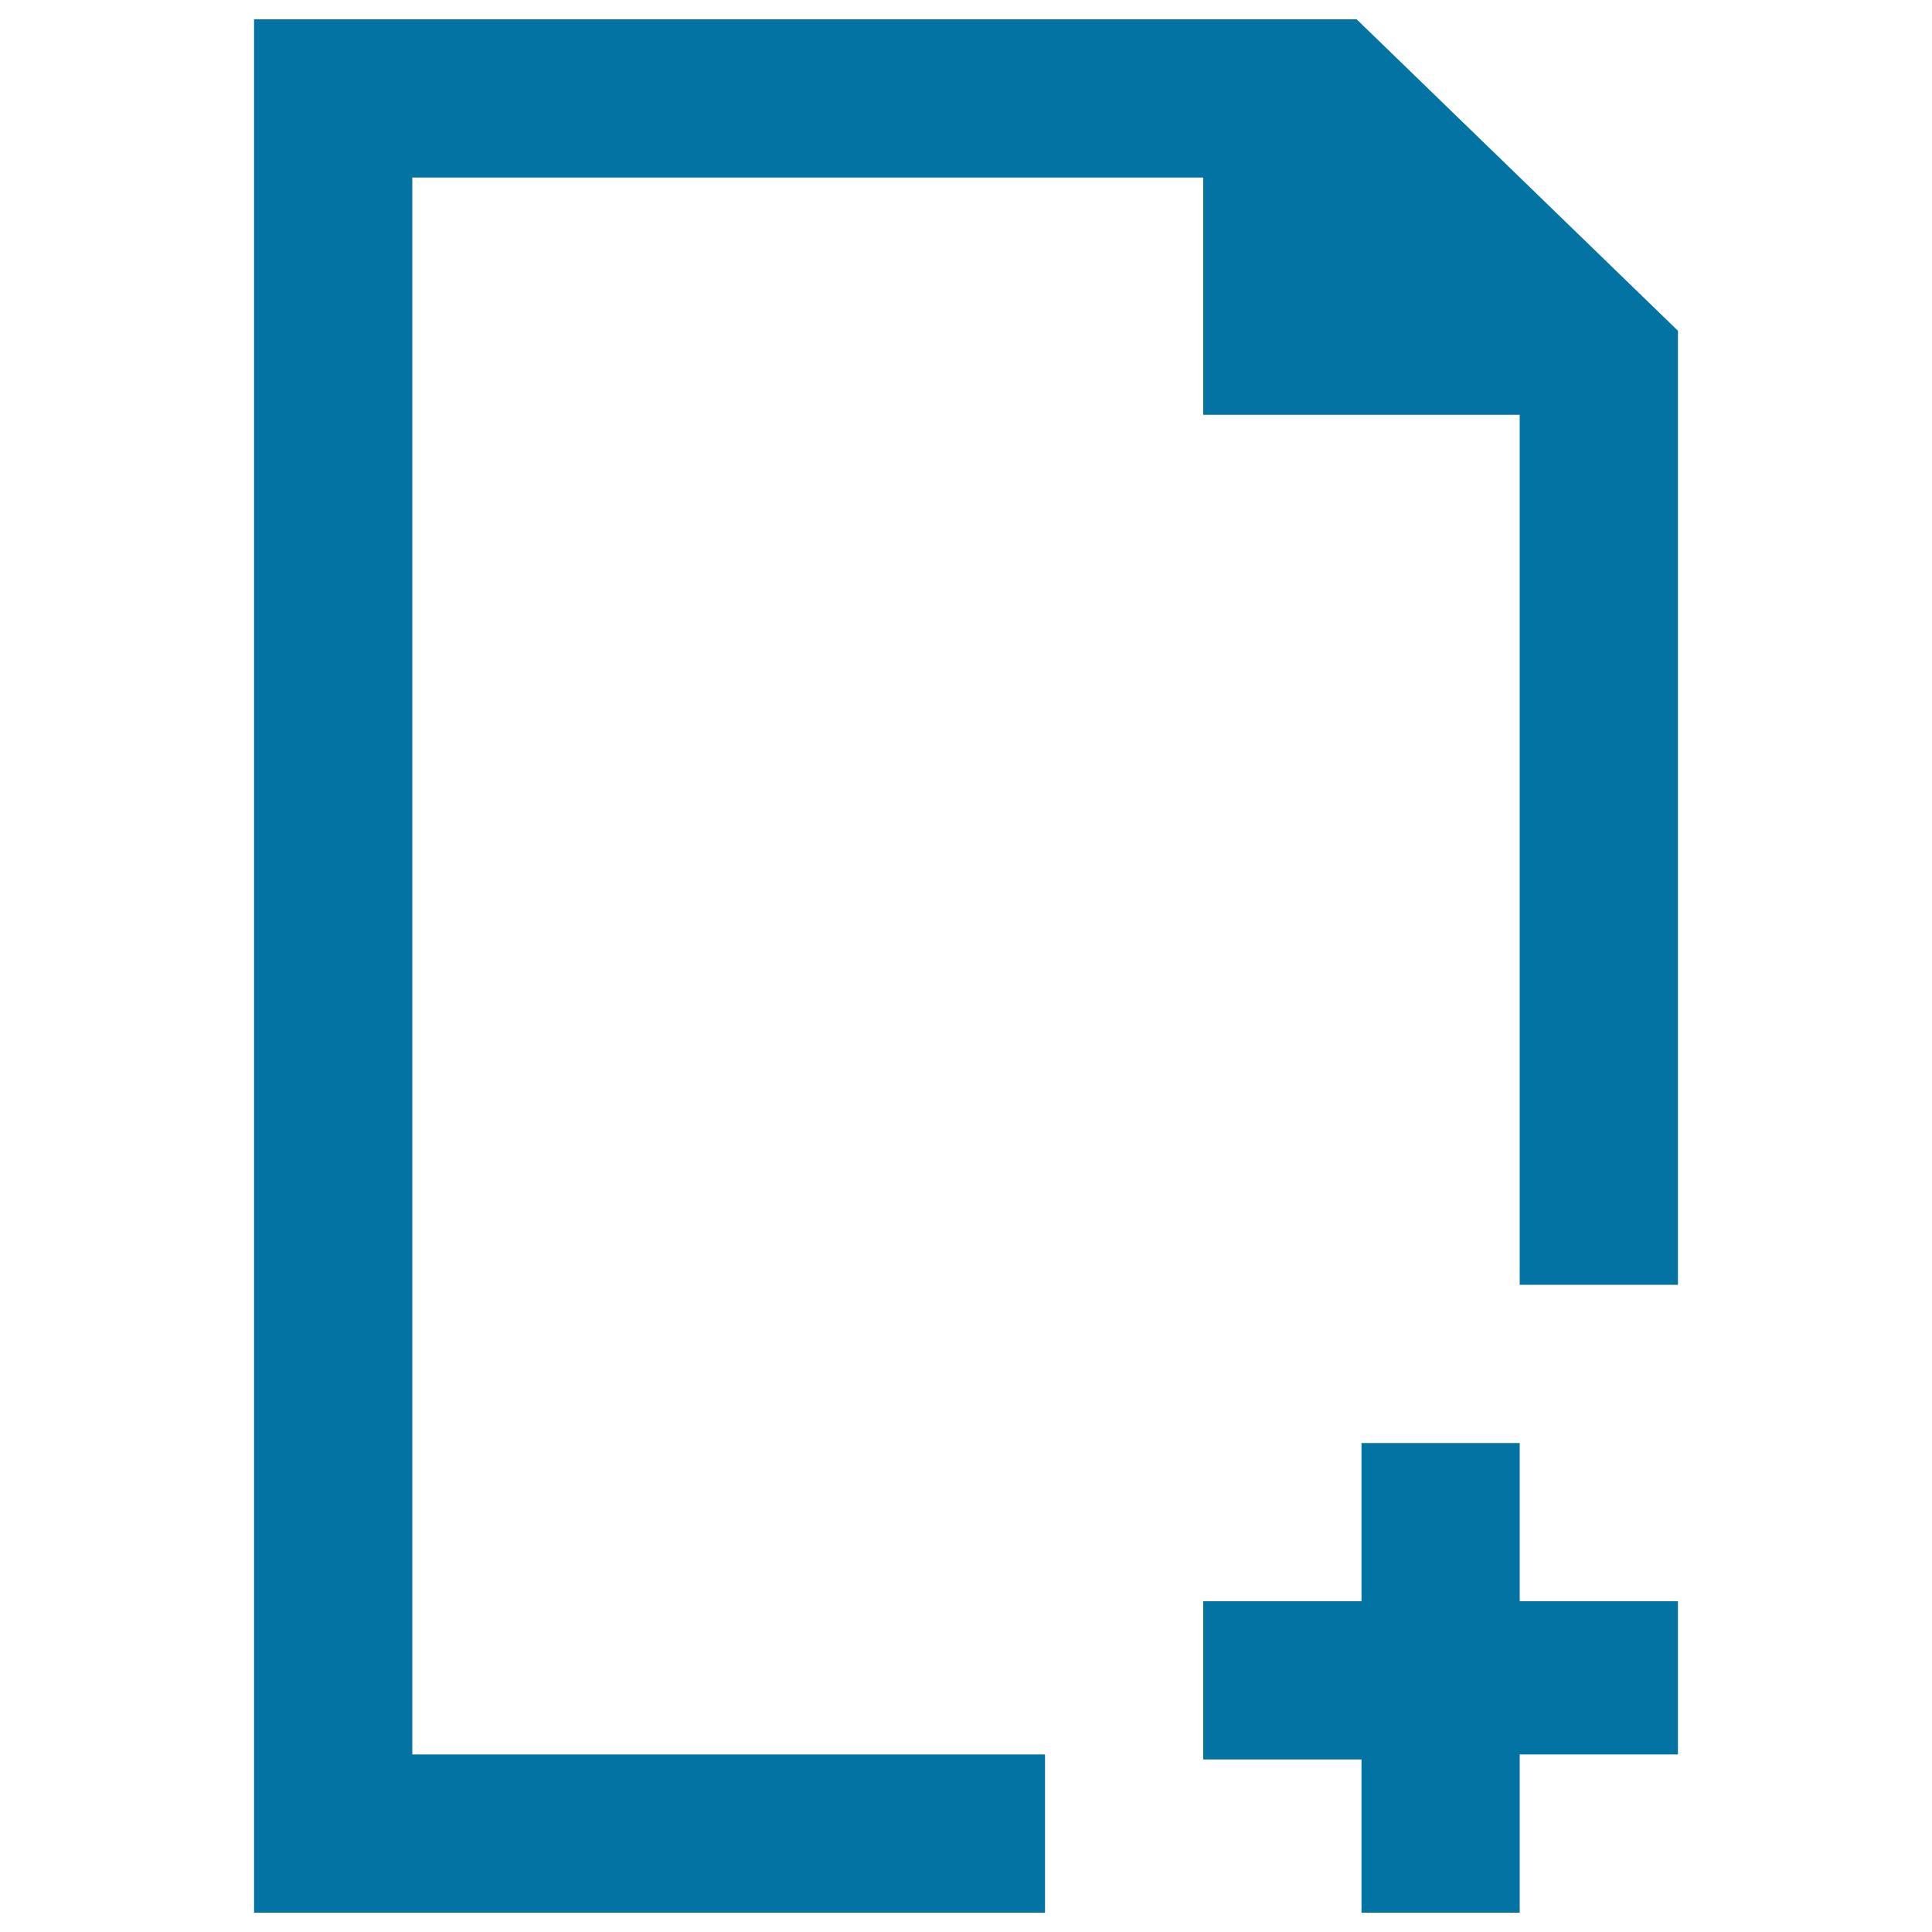 <svg xmlns="http://www.w3.org/2000/svg" viewBox="0 0 1000 1000" style="fill:#0273a2">
<title>File New Add SVG icon</title>
<g><path d="M702.2,10H131.5v980h409.4v-81.9H213.4V91.9h409.4v122.8h163.8V665h81.9V171.2L702.2,10z M786.6,746.9h-81.9v81.9h-81.9v81.9h81.9V990h81.9v-81.9h81.9v-79.3h-81.9V746.9z"/></g>
</svg>